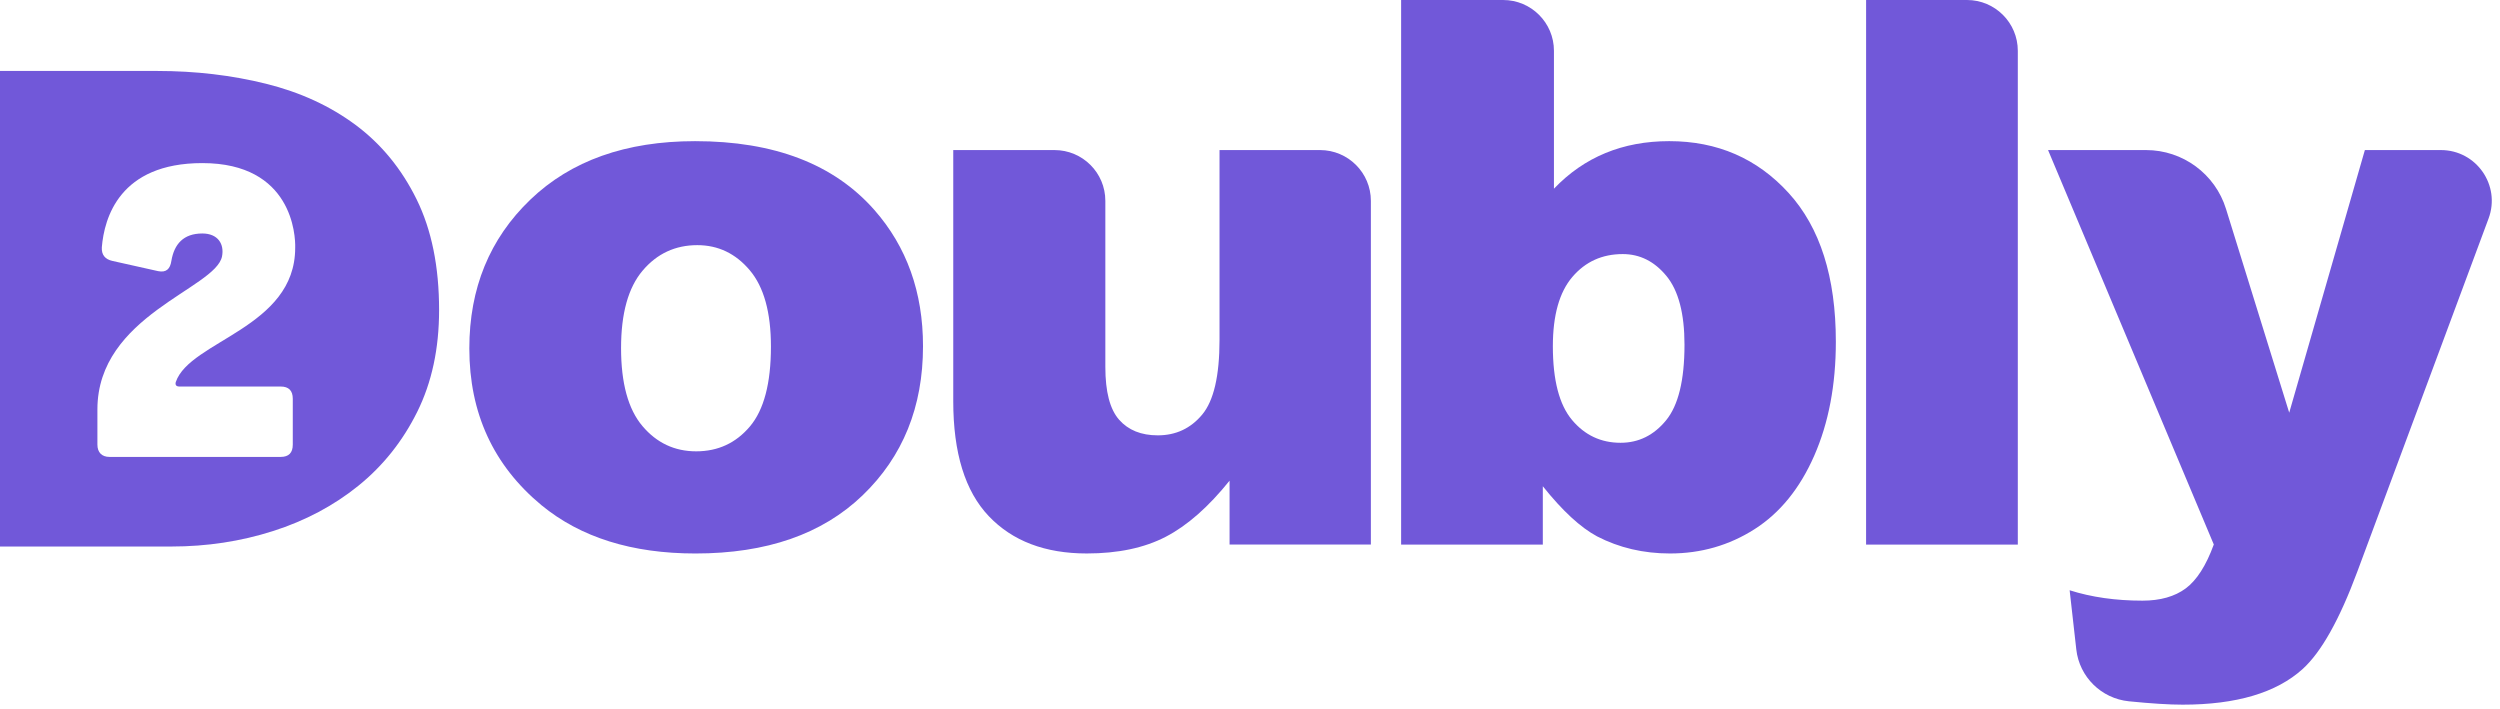 <svg width="268" height="76" viewBox="0 0 268 76" fill="none" xmlns="http://www.w3.org/2000/svg">
<path d="M50.312 37.353C50.312 30.902 52.492 25.585 56.85 21.404C61.208 17.223 67.096 15.132 74.51 15.132C82.988 15.132 89.394 17.588 93.725 22.5C97.207 26.455 98.947 31.328 98.947 37.114C98.947 43.618 96.788 48.947 92.469 53.102C88.149 57.258 82.176 59.334 74.55 59.334C67.746 59.334 62.244 57.608 58.046 54.158C52.89 49.883 50.312 44.281 50.312 37.353ZM66.578 37.313C66.578 41.083 67.341 43.87 68.871 45.676C70.399 47.481 72.32 48.383 74.632 48.383C76.97 48.383 78.891 47.494 80.392 45.714C81.894 43.936 82.645 41.081 82.645 37.152C82.645 33.488 81.888 30.76 80.373 28.968C78.859 27.176 76.985 26.28 74.751 26.28C72.386 26.28 70.432 27.19 68.892 29.008C67.348 30.828 66.578 33.596 66.578 37.313Z" fill="#7158D9"/>
<path d="M146.958 58.377H131.809V51.527C129.551 54.342 127.27 56.346 124.972 57.54C122.674 58.735 119.849 59.332 116.501 59.332C112.035 59.332 108.534 57.999 105.996 55.33C103.458 52.661 102.189 48.554 102.189 43.005V16.087H113.043C116.054 16.087 118.493 18.525 118.493 21.531V39.341C118.493 41.996 118.985 43.88 119.969 44.996C120.953 46.111 122.335 46.669 124.115 46.669C126.055 46.669 127.644 45.925 128.88 44.439C130.116 42.953 130.733 40.284 130.733 36.434V16.087H141.507C144.518 16.087 146.958 18.525 146.958 21.531V58.377Z" fill="#7158D9"/>
<path d="M150.2 0H161.134C164.145 0 166.583 2.438 166.583 5.444V20.229C168.204 18.531 170.046 17.256 172.105 16.406C174.165 15.556 176.443 15.131 178.943 15.131C184.098 15.131 188.364 16.982 191.74 20.686C195.116 24.39 196.803 29.705 196.803 36.635C196.803 41.254 196.031 45.322 194.491 48.84C192.949 52.358 190.817 54.987 188.092 56.725C185.369 58.463 182.343 59.333 179.024 59.333C176.179 59.333 173.574 58.722 171.21 57.501C169.428 56.546 167.488 54.754 165.39 52.125V58.378H150.2V0ZM166.466 37.114C166.466 40.752 167.151 43.386 168.52 45.018C169.886 46.65 171.621 47.466 173.722 47.466C175.661 47.466 177.29 46.664 178.604 45.058C179.921 43.452 180.578 40.752 180.578 36.954C180.578 33.61 179.932 31.155 178.645 29.587C177.355 28.02 175.794 27.237 173.959 27.237C171.754 27.237 169.953 28.053 168.559 29.686C167.163 31.32 166.466 33.796 166.466 37.114Z" fill="#7158D9"/>
<path d="M200.046 0H210.859C213.869 0 216.309 2.438 216.309 5.444V58.378H200.044L200.046 0Z" fill="#7158D9"/>
<path d="M219.552 16.087H230.059C233.991 16.087 237.465 18.645 238.627 22.395L245.404 44.241L253.514 16.087H261.665C265.464 16.087 268.098 19.871 266.774 23.427L252.707 61.273C250.794 66.427 248.839 69.909 246.848 71.715C244.032 74.265 239.741 75.54 233.978 75.54C232.54 75.54 230.619 75.42 228.218 75.179C225.264 74.882 222.911 72.569 222.579 69.621L221.865 63.276C224.201 64.019 226.803 64.39 229.672 64.39C231.583 64.39 233.131 63.951 234.312 63.076C235.494 62.197 236.495 60.629 237.319 58.37L219.552 16.087Z" fill="#7158D9"/>
<path d="M44.656 21.36C43.046 18.095 40.872 15.444 38.132 13.403C35.392 11.363 32.185 9.887 28.509 8.976C24.832 8.064 20.95 7.607 16.867 7.607H0V58.587H18.381C22.176 58.587 25.805 58.036 29.267 56.93C32.726 55.826 35.778 54.206 38.421 52.07C41.063 49.934 43.166 47.293 44.727 44.15C46.288 41.007 47.071 37.371 47.071 33.242C47.072 28.585 46.267 24.626 44.656 21.36ZM31.645 26.566C31.645 35.162 20.354 36.524 18.845 40.953C18.758 41.261 18.889 41.436 19.233 41.436H30.092C30.954 41.436 31.386 41.875 31.386 42.752V47.665C31.386 48.541 30.954 48.981 30.092 48.981H11.736C10.917 48.981 10.442 48.498 10.442 47.665V43.891C10.442 33.803 23.111 30.95 23.801 27.486C24.06 26.17 23.37 25.029 21.689 25.029C19.664 25.029 18.673 26.17 18.371 27.968C18.242 28.845 17.811 29.241 16.949 29.066L12.036 27.968C11.261 27.793 10.873 27.31 10.915 26.52C11.174 23.362 12.812 17.484 21.689 17.484C31.342 17.486 31.688 25.249 31.645 26.566Z" fill="#7158D9"/>
</svg>
